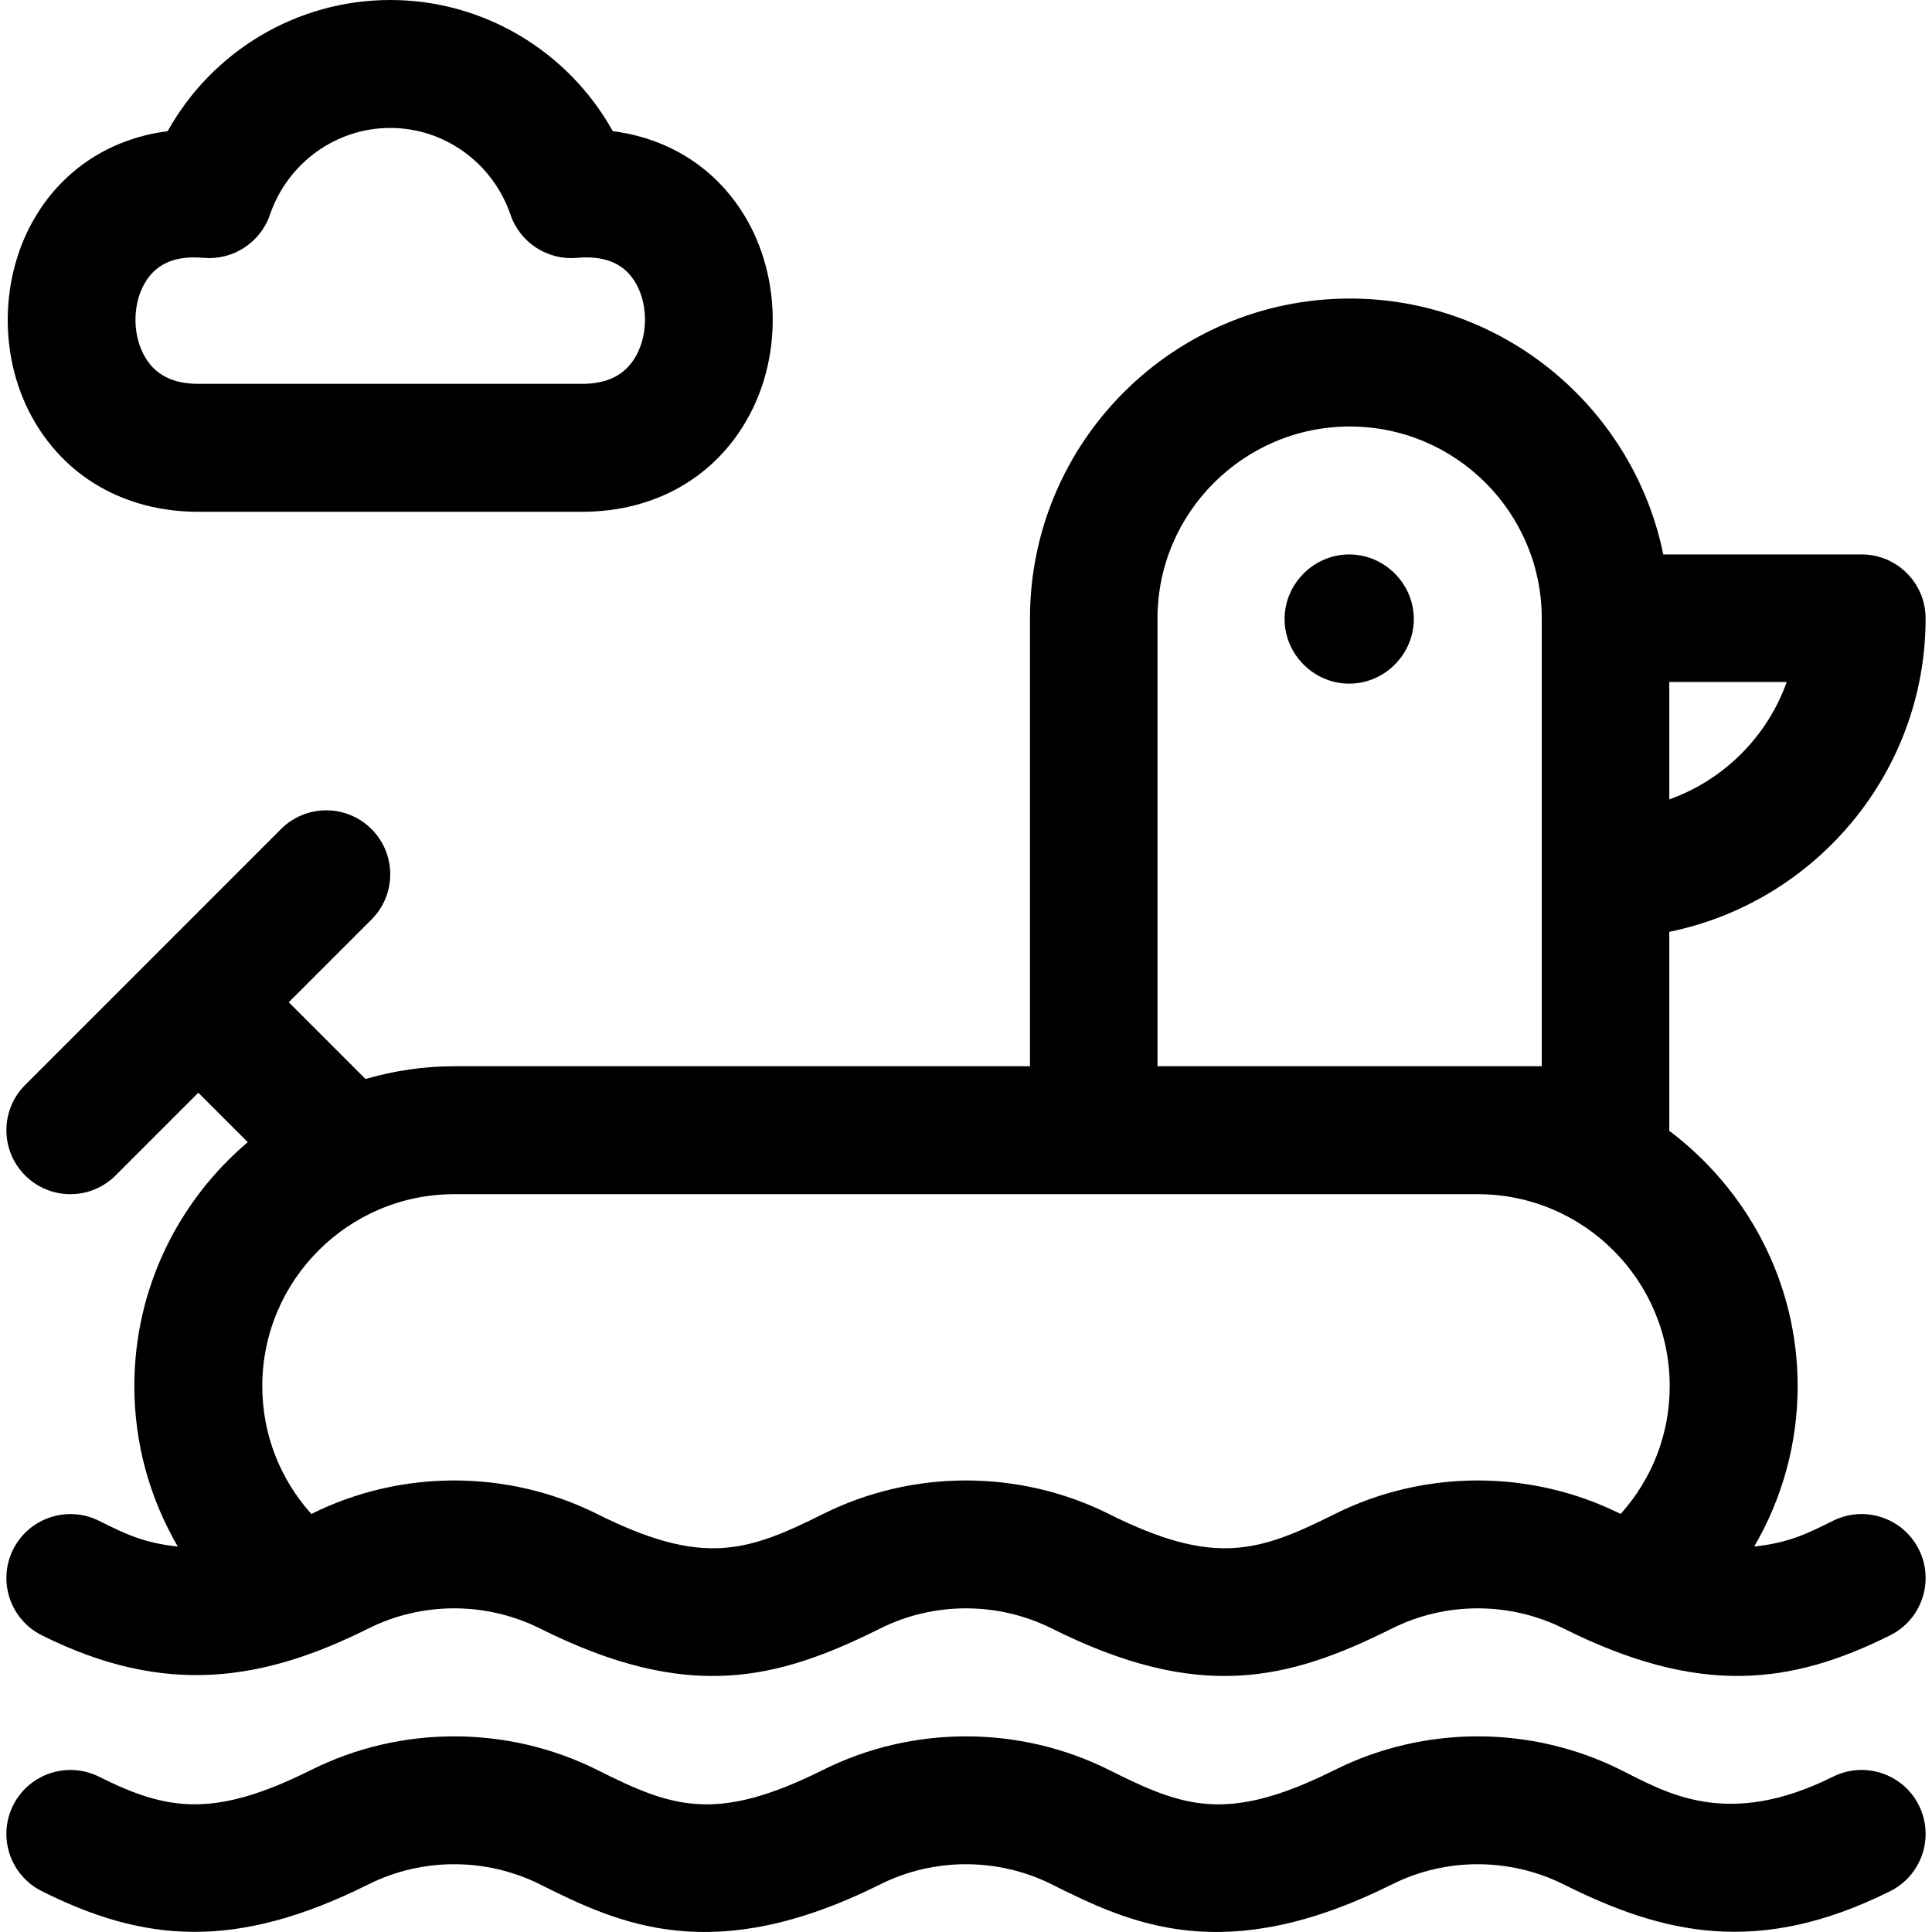 <?xml version="1.0" encoding="iso-8859-1"?>
<!-- Generator: Adobe Illustrator 19.0.0, SVG Export Plug-In . SVG Version: 6.00 Build 0)  -->
<svg version="1.1" id="Layer_1" xmlns="http://www.w3.org/2000/svg" xmlns:xlink="http://www.w3.org/1999/xlink" x="0px" y="0px"
	 viewBox="0 0 512 512" style="enable-background:new 0 0 512 512;" xml:space="preserve">
<g>
	<g>
		<path d="M196.32,55.596c-7.765-11.772-19.757-19.023-33.919-20.834C150.58,13.571,128.157,0,103.417,0
			C78.67,0,56.247,13.571,44.426,34.769c-14.151,1.811-26.137,9.067-33.902,20.844C0.11,71.391-0.79,93.311,8.278,110.161
			c8.714,16.186,24.851,25.469,44.277,25.469h101.722c19.415,0,35.546-9.288,44.266-25.486
			C207.616,93.29,206.722,71.363,196.32,55.596z M168.687,94.073c-2.771,5.149-7.483,7.649-14.41,7.649H52.555
			c-6.937,0-11.656-2.494-14.421-7.633c-3.224-5.988-2.931-14.316,0.689-19.806c2.682-4.068,6.821-6.065,12.61-6.065
			c0.812,0,1.656,0.038,2.539,0.121c7.694,0.674,15.028-4.012,17.555-11.408c4.709-13.77,17.523-23.024,31.889-23.024
			c14.365,0,27.18,9.255,31.888,23.03c2.527,7.39,9.813,12.076,17.555,11.402c7.091-0.645,12.097,1.296,15.154,5.927
			C171.628,79.747,171.915,88.08,168.687,94.073z"/>
	</g>
</g>
<g>
	<g>
		<path d="M508.522,478.435c-4.183-8.383-14.37-11.76-22.743-7.6c-28.162,14.059-44.303,4.186-56.242-1.782
			c-23.742-11.865-52.086-11.865-75.817,0c-28.655,14.306-40.2,9.806-59.813,0c-23.742-11.865-52.086-11.865-75.817,0
			c-28.655,14.306-40.2,9.806-59.813,0c-23.742-11.865-52.086-11.865-75.817,0c-25.857,12.909-38.253,10.777-56.231,1.788
			c-8.35-4.162-18.548-0.789-22.748,7.583c-4.183,8.377-0.789,18.56,7.583,22.748c26.915,13.458,51.088,15.918,86.557-1.788
			c14.233-7.131,31.242-7.119,45.497,0c20.915,10.457,45.683,22.19,90.133,0c14.233-7.131,31.242-7.119,45.497,0
			c20.915,10.457,45.684,22.19,90.133,0c14.233-7.131,31.242-7.119,45.497,0c26.113,13.057,51.423,19.328,86.545,1.794
			C509.3,496.995,512.7,486.813,508.522,478.435z"/>
	</g>
</g>
<g>
	<g>
		<path d="M485.781,403.02c-7.072,3.531-11.909,5.871-20.892,6.827c7.398-12.713,11.509-27.23,11.509-42.517
			c0-27.656-13.484-52.184-34.035-67.666c0.001-0.051,0.015-0.098,0.015-0.149v-52.57c38.647-7.876,67.928-42.121,67.928-83.06
			c0-9.365-7.589-16.954-16.954-16.954h-52.57c-7.876-38.647-42.121-67.815-83.06-67.815c-46.744,0-84.769,38.025-84.769,84.769
			v118.676H120.37c-8.16,0-16.03,1.223-23.503,3.384l-20.338-20.338l21.921-21.921c6.622-6.616,6.622-17.356,0-23.974
			c-6.622-6.622-17.352-6.622-23.974,0L6.662,287.528c-6.622,6.616-6.622,17.356,0,23.974c6.623,6.623,17.35,6.623,23.974,0
			l21.921-21.921l13.105,13.105c-18.36,15.561-30.06,38.748-30.06,64.645c0,15.288,4.112,29.806,11.51,42.52
			c-8.979-0.957-13.779-3.273-20.881-6.824c-8.35-4.162-18.548-0.789-22.748,7.583c-4.183,8.377-0.789,18.56,7.583,22.749
			c32.732,16.366,58.755,12.091,86.557-1.788c14.233-7.131,31.242-7.119,45.497,0c39.07,19.535,62.531,13.78,90.133,0
			c14.233-7.131,31.242-7.119,45.497,0c39.07,19.535,62.531,13.78,90.133,0c14.233-7.131,31.242-7.119,45.497,0
			c35.831,17.916,60.081,15.005,86.545,1.794c8.377-4.183,11.777-14.365,7.6-22.743C504.34,402.243,494.152,398.86,485.781,403.02z
			 M442.378,180.727h31.118c-5.117,14.432-16.687,26.001-31.118,31.118V180.727z M306.748,163.886
			c0-28.046,22.928-50.861,50.974-50.861s50.861,22.815,50.861,50.861v67.815v50.861H391.63h-84.882V163.886z M429.483,401.214
			c-23.731-11.838-52.05-11.833-75.763,0.024c-20.083,10.026-31.826,13.994-59.813,0c-23.742-11.865-52.086-11.865-75.817,0
			c-20.083,10.026-31.826,13.994-59.813,0c-23.725-11.857-52.044-11.863-75.765-0.023c-8.315-9.243-13.005-21.135-13.005-33.885
			c0-28.046,22.815-50.861,50.861-50.861c94.944,0,170.828,0,271.26,0c28.046,0,50.861,22.815,50.861,50.861
			C442.491,380.08,437.8,391.972,429.483,401.214z"/>
	</g>
</g>
<g>
	<g>
		<path d="M357.551,146.932c-9.365,0-17.124,7.759-17.124,17.124s7.759,17.119,17.124,17.119s17.124-7.754,17.124-17.119
			S366.916,146.932,357.551,146.932z"/>
	</g>
</g>
<g>
</g>
<g>
</g>
<g>
</g>
<g>
</g>
<g>
</g>
<g>
</g>
<g>
</g>
<g>
</g>
<g>
</g>
<g>
</g>
<g>
</g>
<g>
</g>
<g>
</g>
<g>
</g>
<g>
</g>
</svg>
